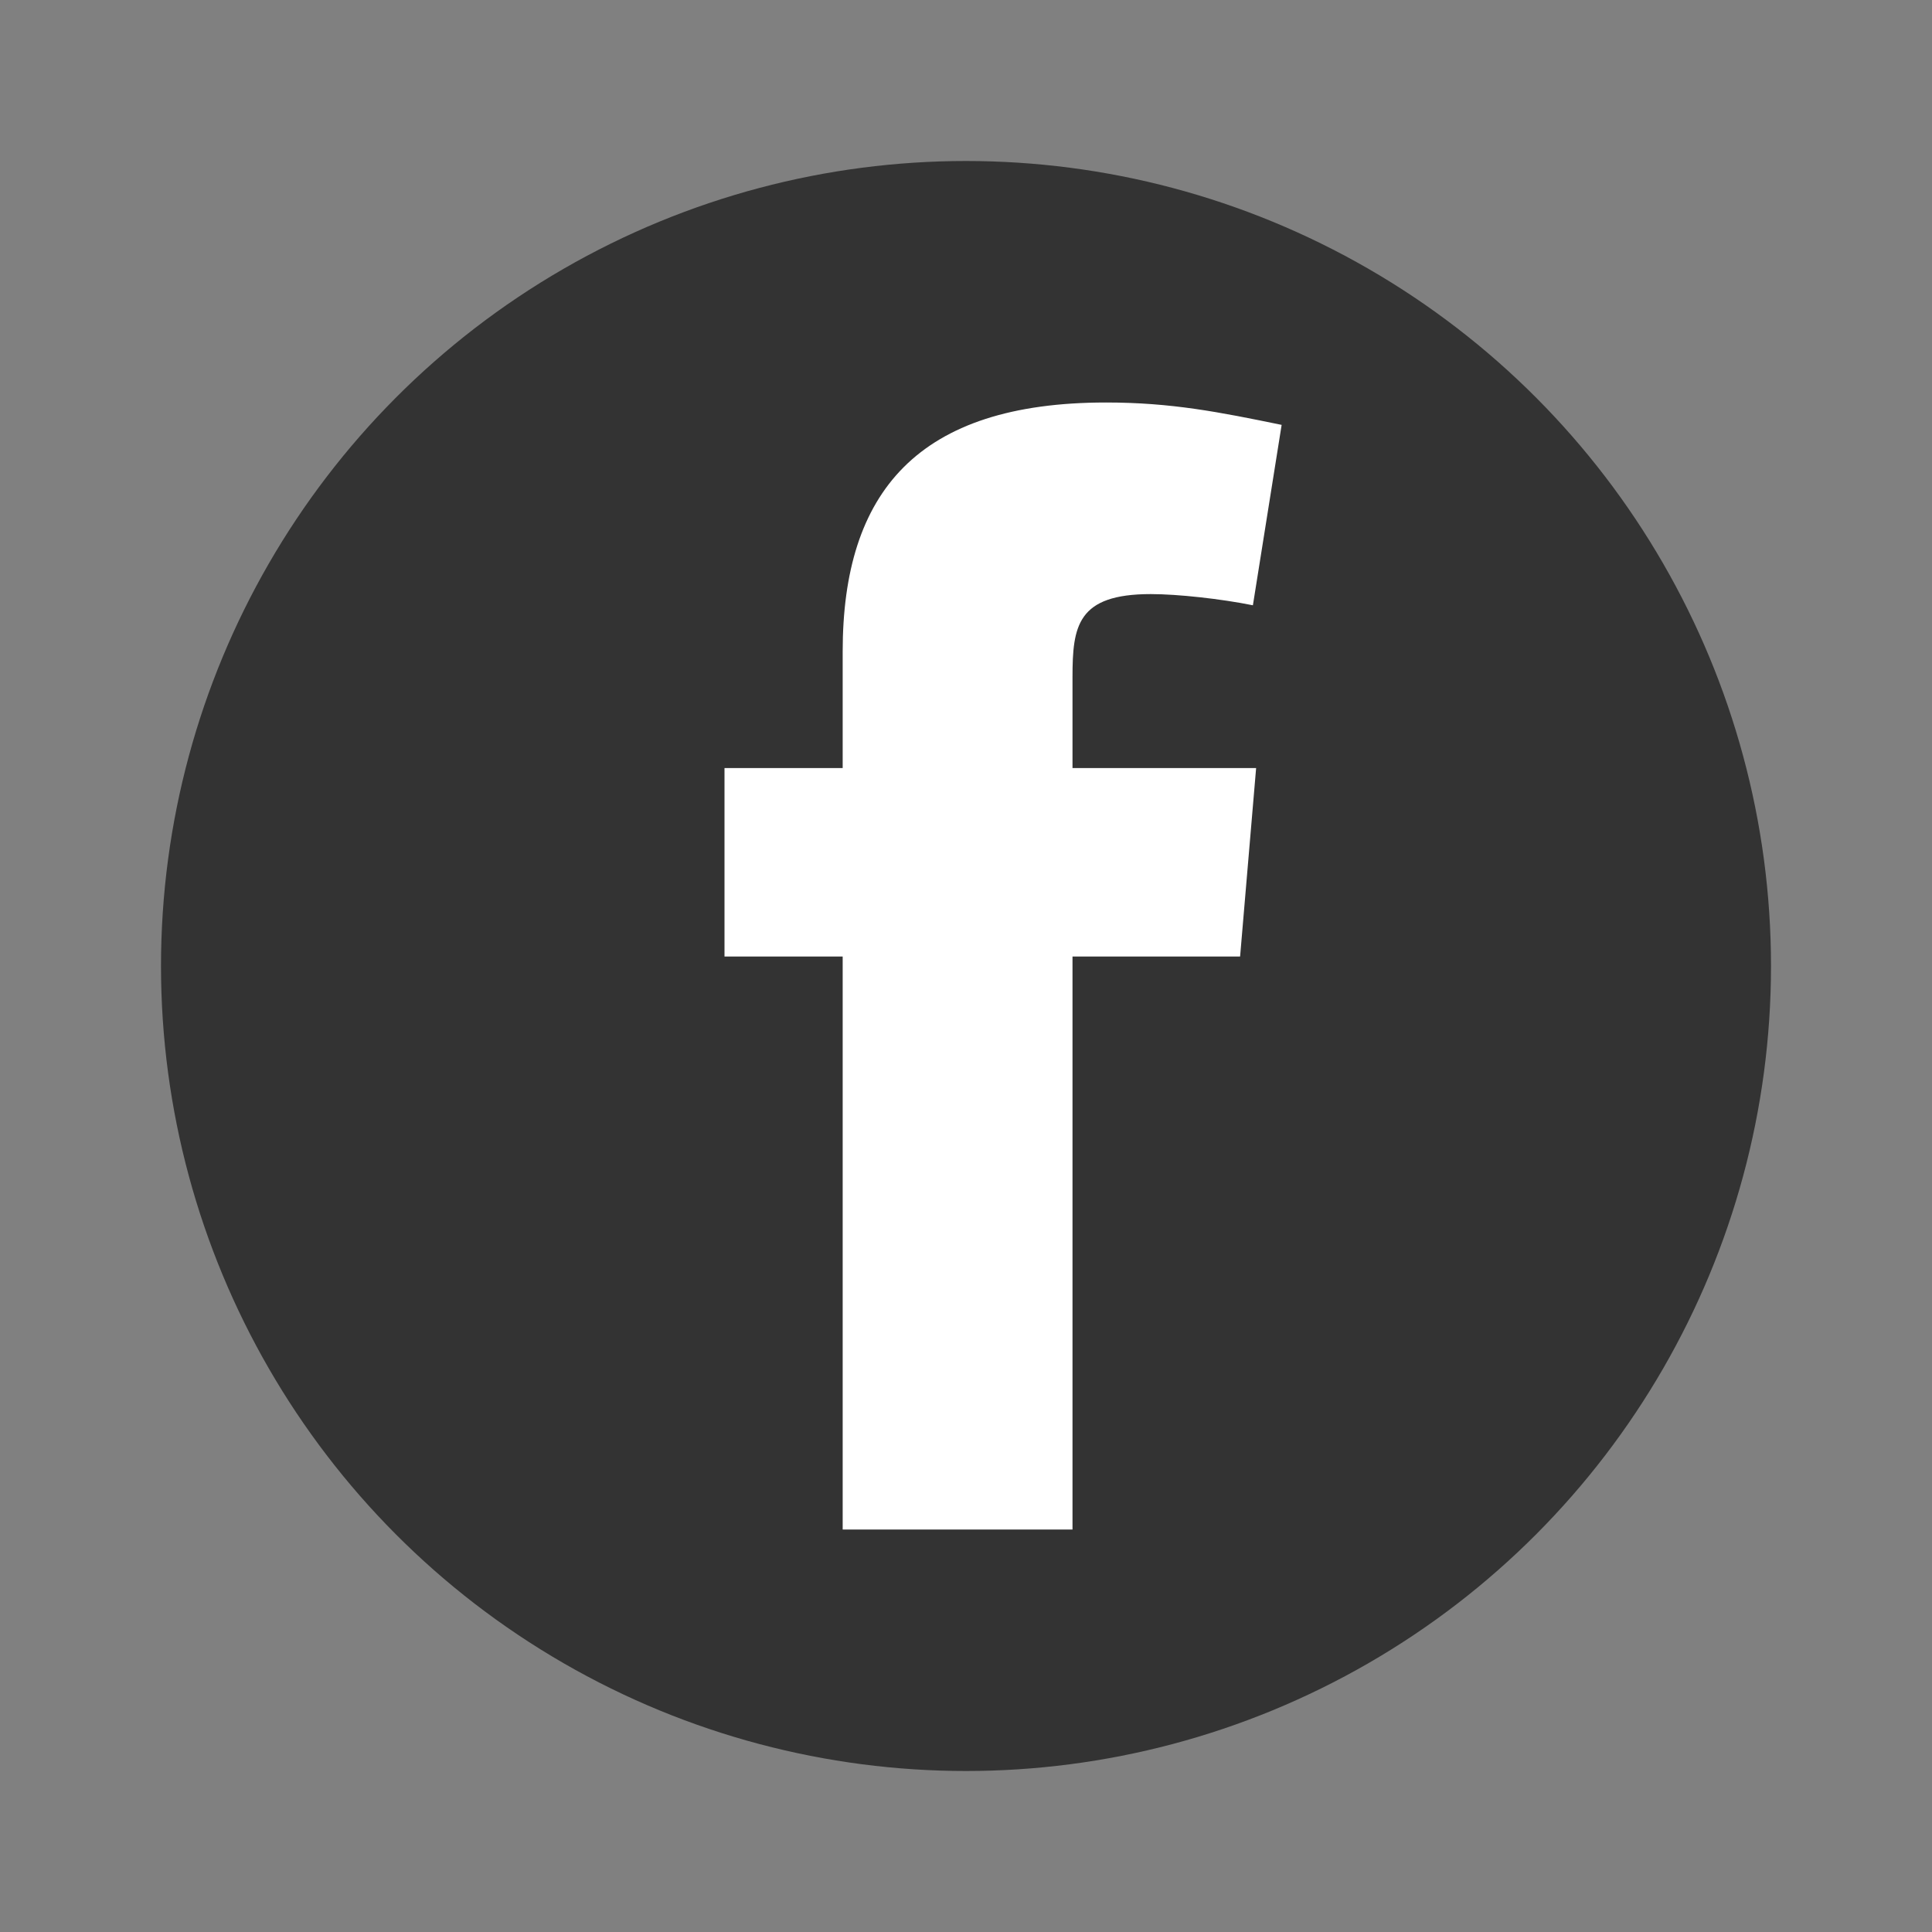 <svg width="24" height="24" viewBox="0 0 24 24" fill="none" xmlns="http://www.w3.org/2000/svg">
<rect x="0" y="0" width="24" height="24" fill="#808080" stroke="none"/>
<circle cx="12" cy="12" r="10" fill="#333333"/>
<path fill-rule="evenodd" clip-rule="evenodd" d="M15.564 7.519C15.167 7.439 14.632 7.38 14.295 7.38C13.382 7.38 13.323 7.777 13.323 8.411V9.541H15.604L15.405 11.882H13.323V19H10.468V11.882H9V9.541H10.468V8.094C10.468 6.111 11.4 5 13.739 5C14.552 5 15.147 5.119 15.921 5.278L15.564 7.519Z" fill="white"/>
</svg>
